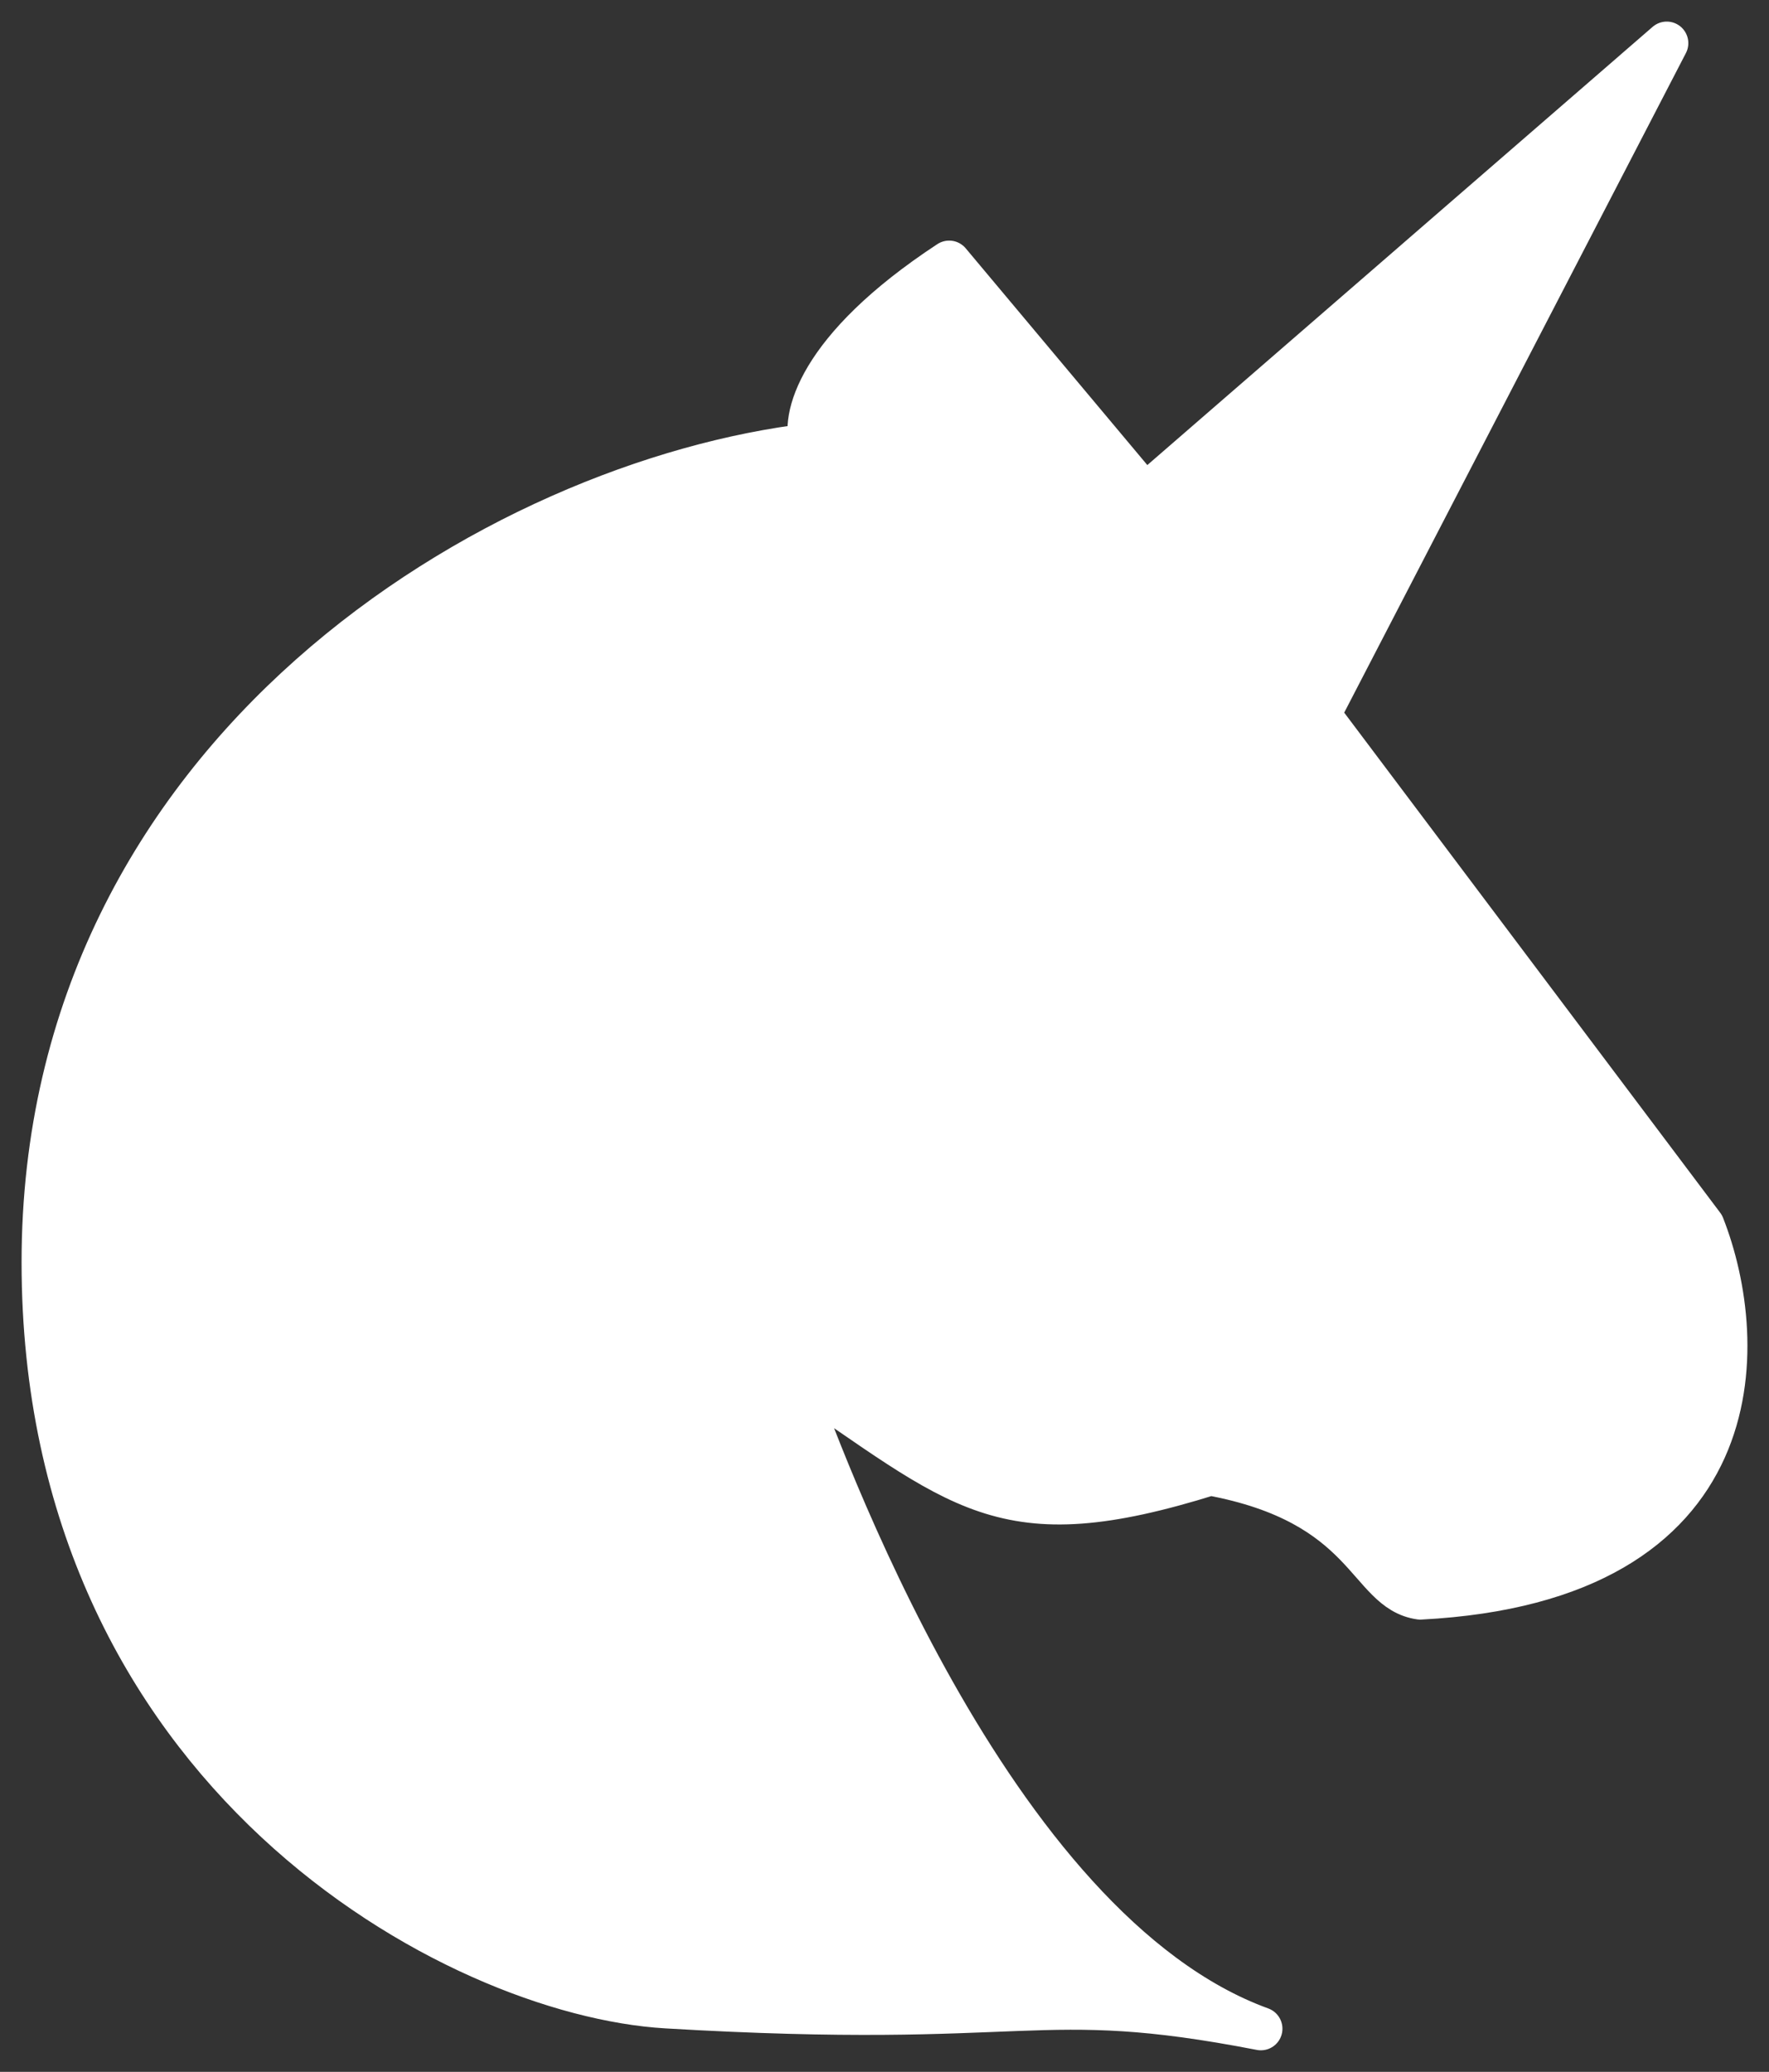 <svg width="41" height="48" viewBox="0 0 41 48" fill="none" xmlns="http://www.w3.org/2000/svg">
<rect x="0" y="0" width="41" height="48" fill="#333333" stroke="none"/>
<path d="M15.447 46.493C24.015 47 23.941 45.977 29.223 47C22.906 44.7 18.975 33.583 18.303 31.779C22.335 34.485 23.175 35.669 28.047 34.147C31.742 34.824 31.686 36.853 32.918 37.022C40.713 36.616 40.534 31.103 39.47 28.397L30.566 16.559L38.63 1L26.535 11.485L21.999 6.074C18.908 8.103 18.583 9.738 18.807 10.302C11.583 11.147 1 17.404 1 29.243C1 41.081 10.584 46.205 15.447 46.493Z" fill="white" stroke="white" stroke-linejoin="round"/>
</svg>
